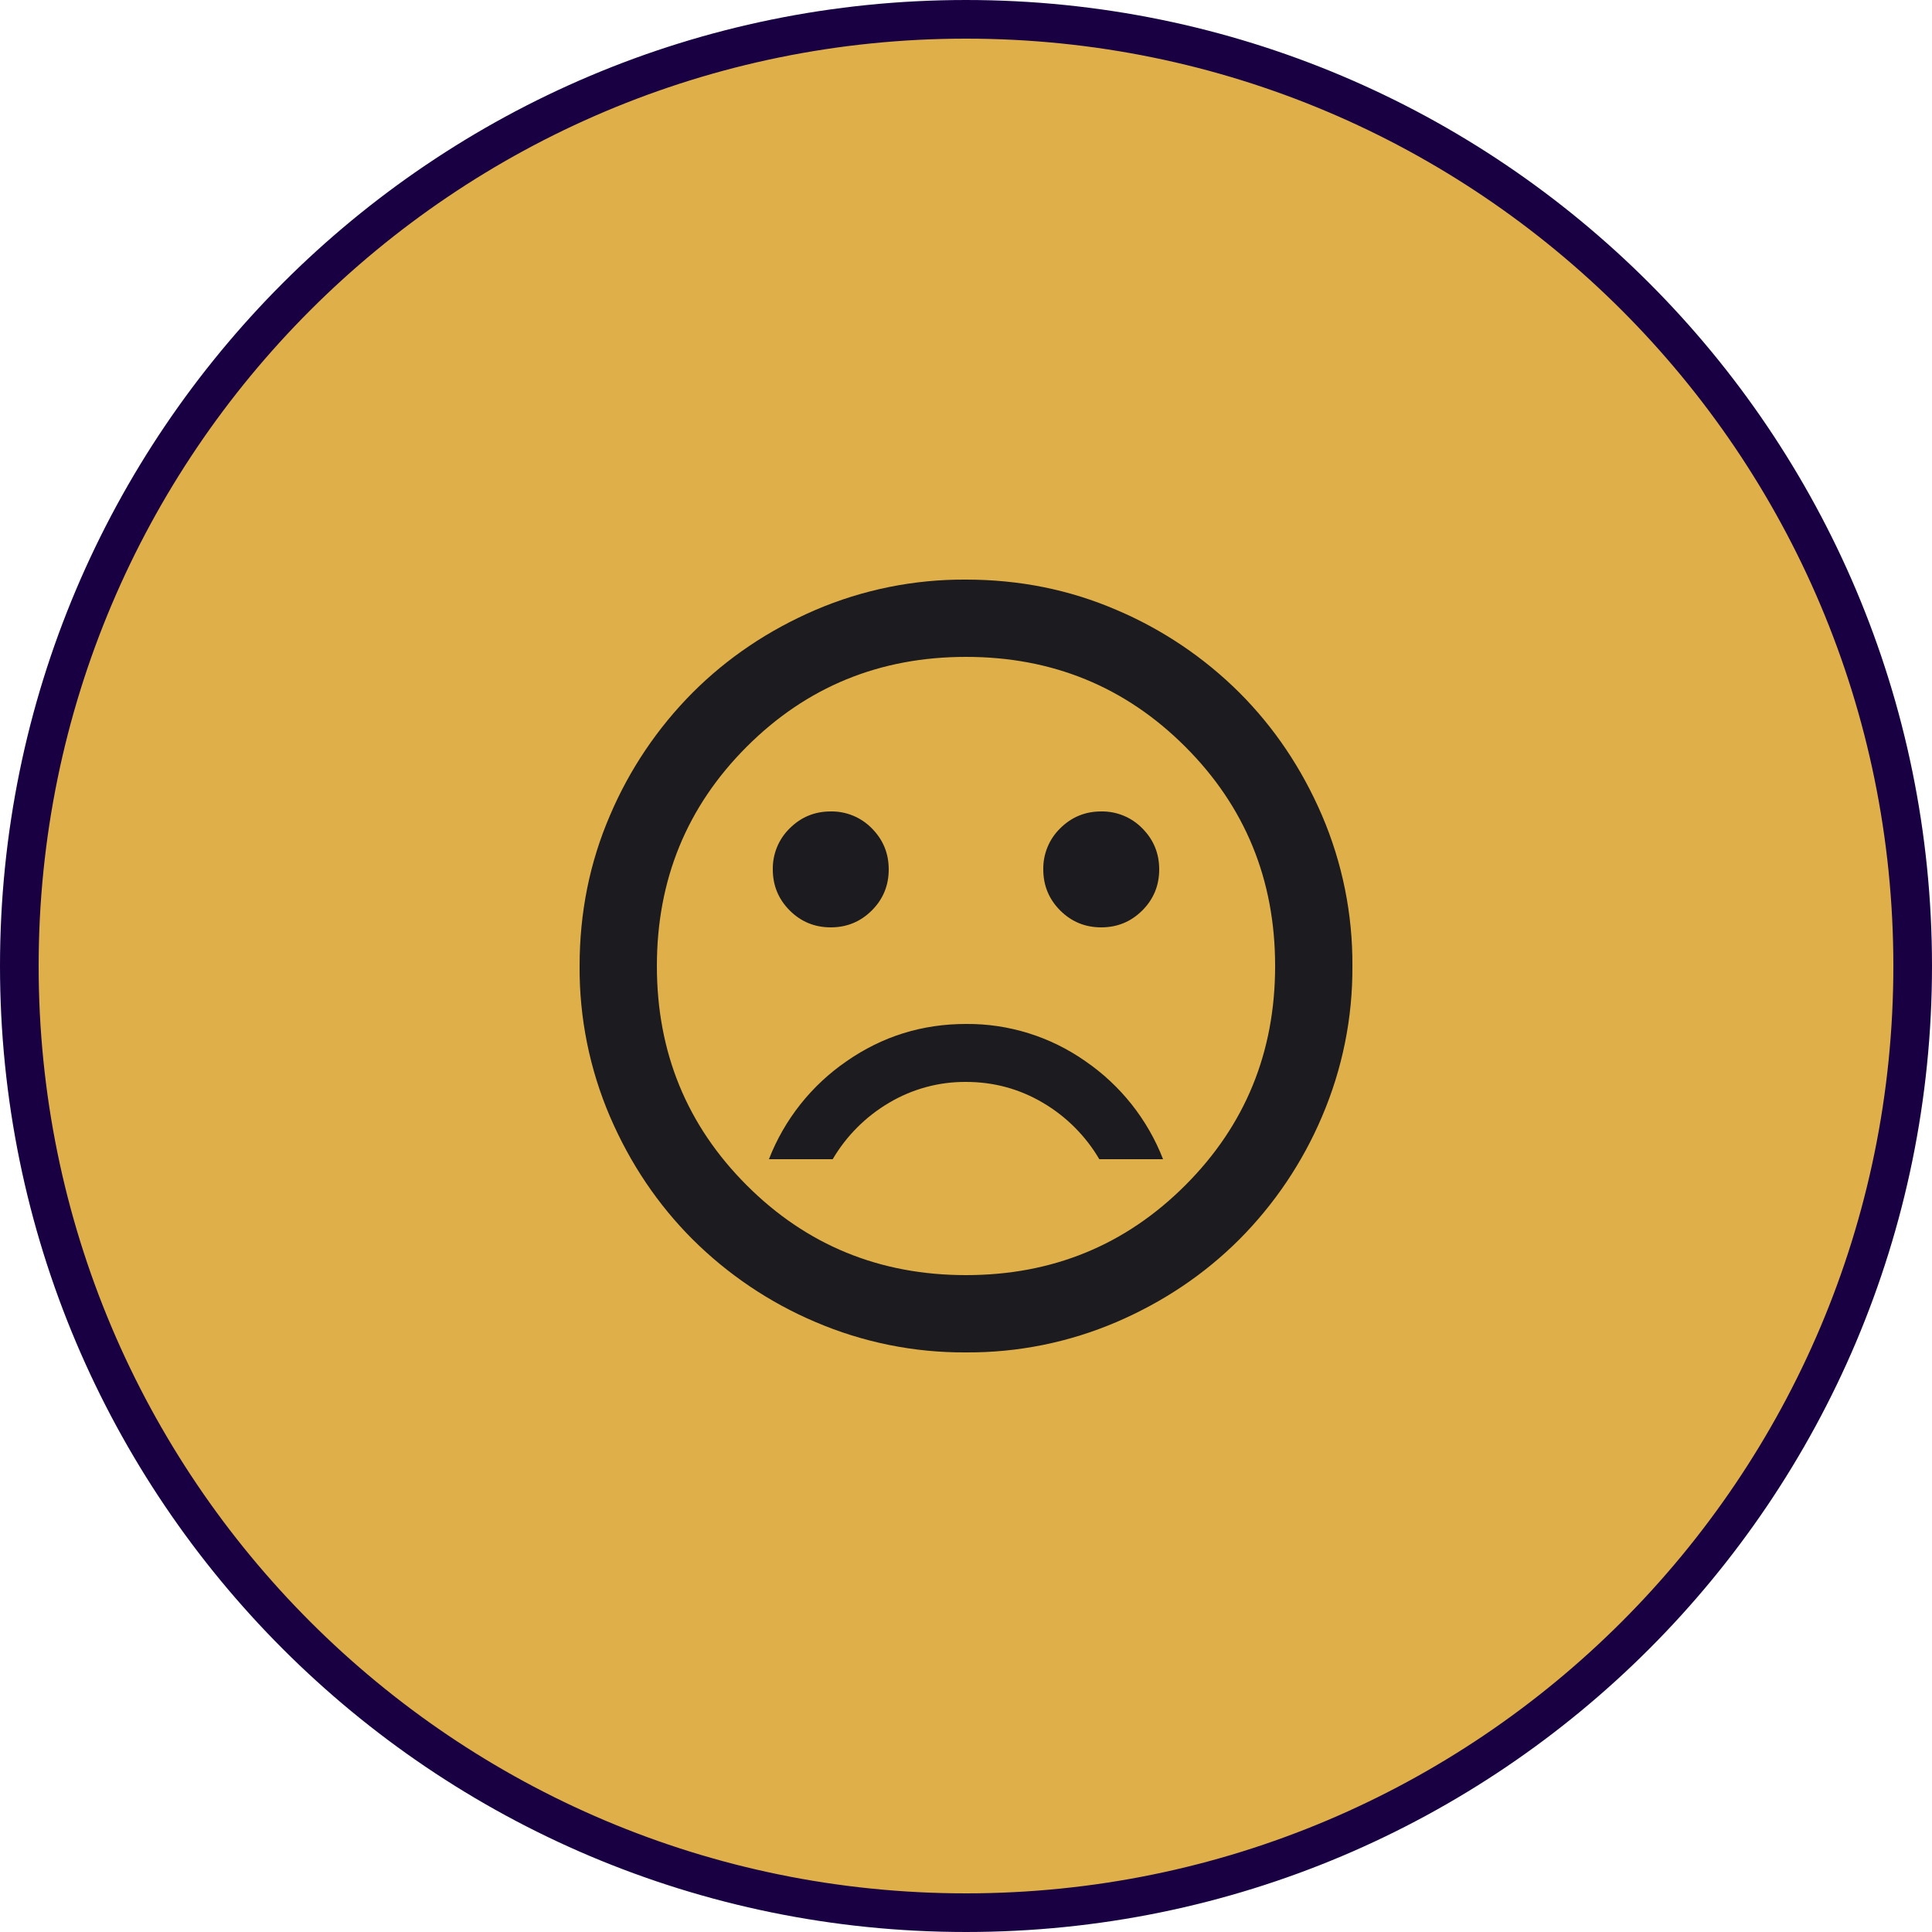 <svg width="50" height="50" viewBox="0 0 50 50" fill="none" xmlns="http://www.w3.org/2000/svg">
<g clip-path="url(#clip0_941_81381)">
<path d="M49.5 25C49.5 11.469 38.531 0.5 25 0.5C11.469 0.5 0.5 11.469 0.5 25C0.5 38.531 11.469 49.5 25 49.5C38.531 49.5 49.5 38.531 49.5 25Z" fill="#DFAF49"/>
<path d="M49.5 25C49.5 11.469 38.531 0.5 25 0.5C11.469 0.5 0.5 11.469 0.5 25C0.5 38.531 11.469 49.5 25 49.5C38.531 49.5 49.5 38.531 49.5 25Z" stroke="#180042"/>
<mask id="mask0_941_81381" style="mask-type:alpha" maskUnits="userSpaceOnUse" x="13" y="13" width="24" height="24">
<path d="M13 13H37V37H13V13Z" fill="#D9D9D9"/>
</mask>
<g mask="url(#mask0_941_81381)">
<path d="M28.5 24C28.917 24 29.27 23.854 29.563 23.562C29.854 23.271 30 22.917 30 22.5C30 22.083 29.854 21.73 29.562 21.437C29.424 21.296 29.259 21.184 29.076 21.109C28.894 21.034 28.698 20.997 28.5 21C28.083 21 27.73 21.146 27.437 21.438C27.296 21.576 27.184 21.741 27.109 21.924C27.034 22.107 26.997 22.303 27 22.5C27 22.917 27.146 23.27 27.438 23.563C27.729 23.854 28.083 24 28.5 24ZM21.5 24C21.917 24 22.27 23.854 22.563 23.562C22.854 23.271 23 22.917 23 22.5C23 22.083 22.854 21.73 22.562 21.437C22.424 21.296 22.259 21.184 22.076 21.109C21.894 21.034 21.698 20.997 21.5 21C21.083 21 20.73 21.146 20.437 21.438C20.296 21.576 20.184 21.741 20.109 21.924C20.034 22.107 19.997 22.303 20 22.5C20 22.917 20.146 23.27 20.438 23.563C20.729 23.854 21.083 24 21.5 24ZM25 26.5C23.867 26.5 22.837 26.82 21.913 27.462C21.002 28.086 20.3 28.971 19.9 30H21.55C21.905 29.396 22.408 28.893 23.012 28.538C23.614 28.181 24.301 27.995 25 28C25.717 28 26.38 28.18 26.988 28.538C27.592 28.893 28.096 29.396 28.45 30H30.1C29.7 28.971 28.998 28.086 28.087 27.462C27.184 26.828 26.104 26.491 25 26.5ZM25 35C23.66 35.009 22.332 34.74 21.1 34.212C19.915 33.709 18.838 32.983 17.925 32.075C17.025 31.175 16.312 30.117 15.787 28.9C15.259 27.668 14.991 26.34 15 25C15 23.617 15.262 22.317 15.787 21.1C16.291 19.915 17.017 18.838 17.925 17.925C18.825 17.025 19.883 16.312 21.1 15.787C22.332 15.259 23.66 14.991 25 15C26.383 15 27.683 15.262 28.9 15.787C30.085 16.291 31.163 17.017 32.075 17.925C32.975 18.825 33.687 19.883 34.212 21.1C34.74 22.332 35.009 23.66 35 25C35.009 26.341 34.74 27.668 34.212 28.9C33.709 30.085 32.983 31.163 32.075 32.075C31.175 32.975 30.117 33.687 28.9 34.212C27.668 34.74 26.341 35.009 25 35ZM25 33C27.233 33 29.125 32.225 30.675 30.675C32.225 29.125 33 27.233 33 25C33 22.767 32.225 20.875 30.675 19.325C29.125 17.775 27.233 17 25 17C22.767 17 20.875 17.775 19.325 19.325C17.775 20.875 17 22.767 17 25C17 27.233 17.775 29.125 19.325 30.675C20.875 32.225 22.767 33 25 33Z" fill="#1C1B1F"/>
</g>
</g>
<defs>
<clipPath id="clip0_941_81381">
<rect width="50" height="50" fill="white"/>
</clipPath>
</defs>
</svg>

